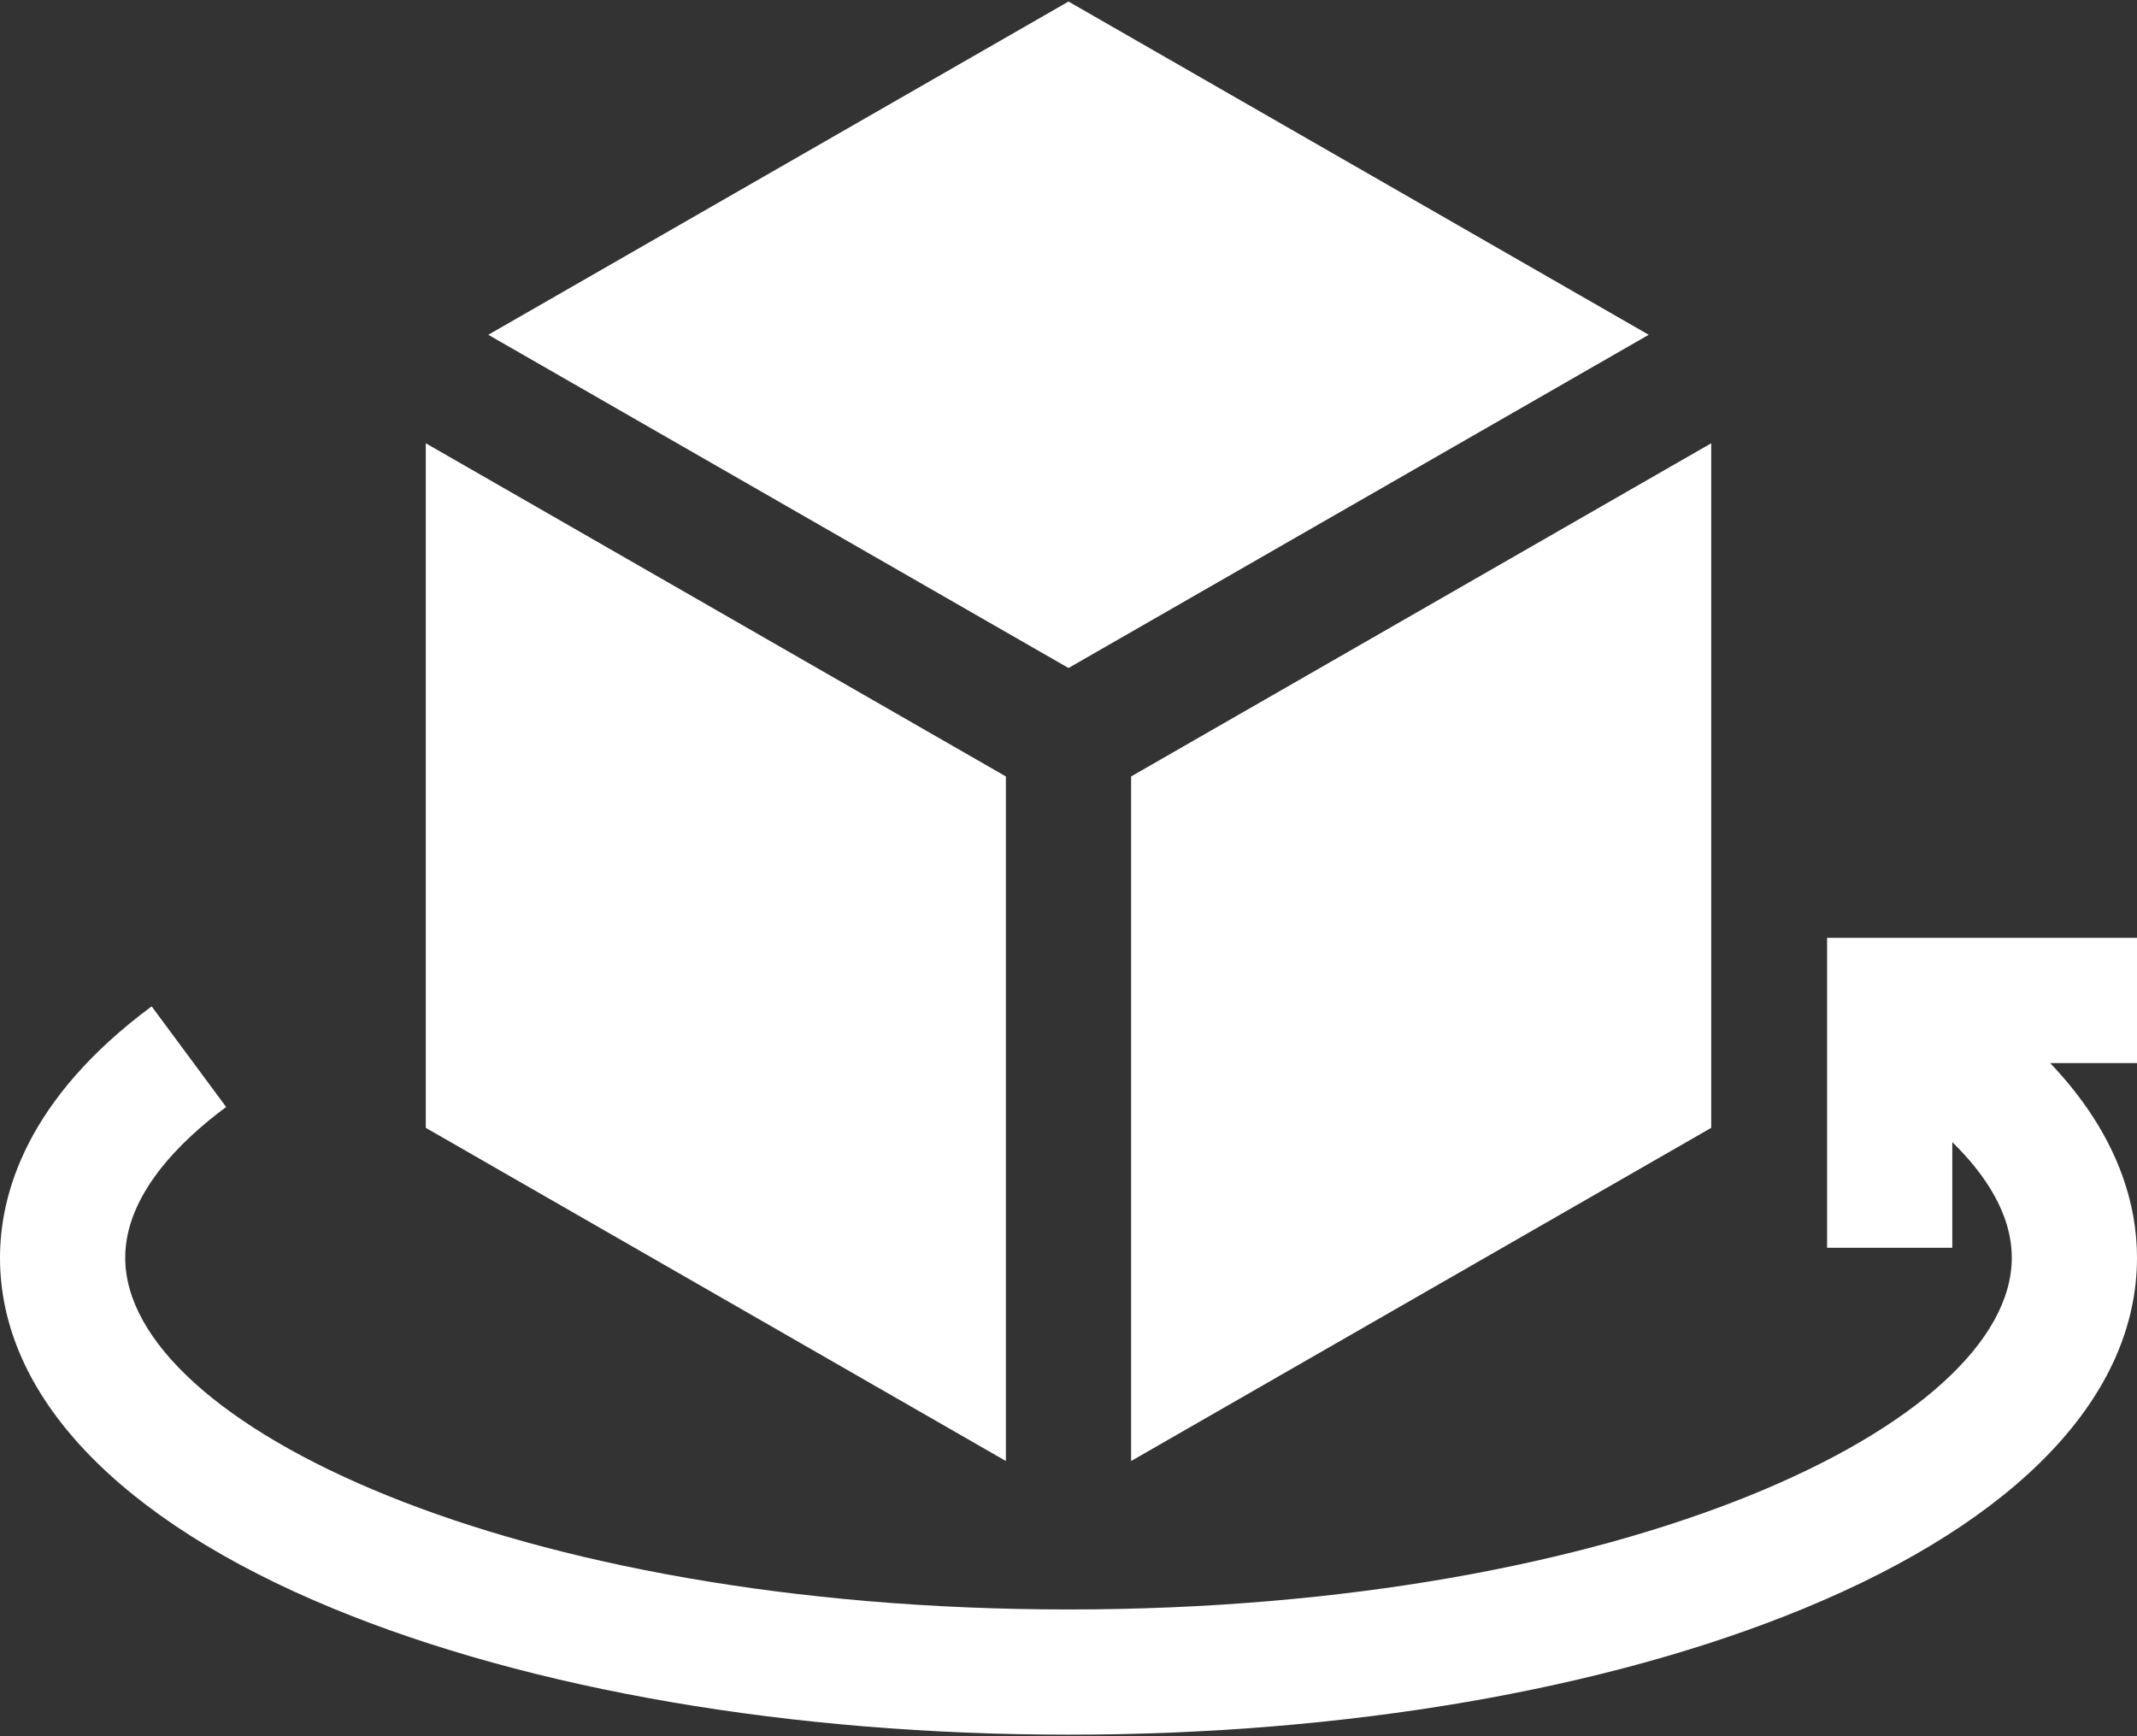 <svg width="32" height="26" viewBox="0 0 512 416" xmlns="http://www.w3.org/2000/svg"><rect x="0" y="0" width="512" height="416" fill="#333333" stroke="none"/><g fill="#FFF" fill-rule="nonzero"><path d="M512 224.713h-74.25v74.25h30V273.65c7.718 7.568 14.25 17.103 14.25 27.712 0 39.858-92.815 84.269-226 84.269S30 341.219 30 301.362c0-15.056 13.153-27.956 24.187-36.127l-17.853-24.109C6.304 263.362 0 286.156 0 301.362c0 32.993 28.367 62.847 79.875 84.063C127.163 404.903 189.712 415.63 256 415.63s128.837-10.728 176.125-30.206C483.633 364.208 512 334.354 512 301.362c0-12.108-4.012-29.029-20.804-46.648H512v-30.001Z"/><polygon points="395.013 80.214 256 0.37 116.987 80.214 256 160.057"/><polygon points="271 350.063 409.988 270.233 409.988 106.209 271 186.038"/><polygon points="241 186.038 102.012 106.209 102.012 270.233 241 350.063"/></g></svg>